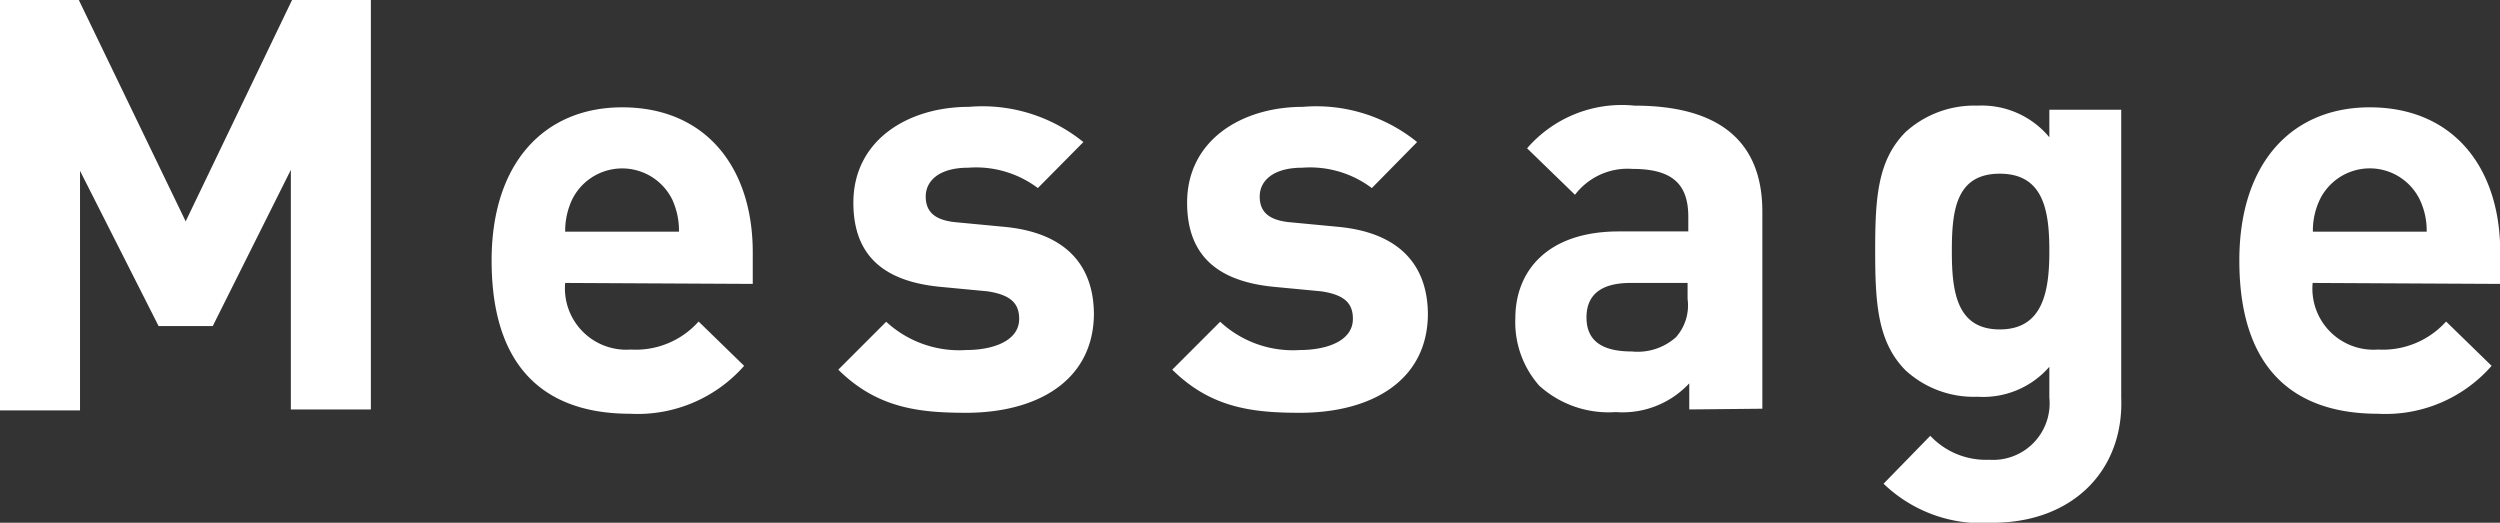 <svg xmlns="http://www.w3.org/2000/svg" viewBox="0 0 104.35 21.82"><rect x="0" y="0" width="104.35" height="21.82" fill="#333333" stroke="none"/><defs><style>.cls-1{fill:#fff;}</style></defs><g id="レイヤー_2" data-name="レイヤー 2"><g id="レイヤー_1-2" data-name="レイヤー 1"><path class="cls-1" d="M12.14,17.09v-10L8.88,13.61H6.62L3.34,7.13v10H0V0H3.29L7.75,9.24,12.19,0h3.29V17.09Z"/><path class="cls-1" d="M23.59,11.81a2.56,2.56,0,0,0,2.74,2.78,3.51,3.51,0,0,0,2.83-1.17l1.9,1.85a5.92,5.92,0,0,1-4.76,2c-2.95,0-5.78-1.34-5.78-6.4,0-4.08,2.21-6.39,5.45-6.39,3.48,0,5.45,2.5,5.45,6.05v1.32Zm4.47-3.48a2.33,2.33,0,0,0-4.18,0,3.1,3.1,0,0,0-.29,1.34h4.75A3.09,3.09,0,0,0,28.06,8.33Z"/><path class="cls-1" d="M40.32,17.23c-2,0-3.72-.21-5.33-1.8l2-2a4.49,4.49,0,0,0,3.34,1.18c1.08,0,2.21-.36,2.21-1.3,0-.62-.32-1-1.32-1.15l-2-.19c-2.21-.22-3.6-1.2-3.6-3.51,0-2.61,2.28-4,4.82-4a6.69,6.69,0,0,1,4.78,1.47L43.32,7.85A4.29,4.29,0,0,0,40.42,7c-1.25,0-1.78.57-1.78,1.2s.36,1,1.3,1.08l2,.19c2.48.24,3.72,1.54,3.72,3.67C45.62,15.91,43.27,17.23,40.32,17.23Z"/><path class="cls-1" d="M54.26,17.23c-2,0-3.72-.21-5.33-1.8l2-2a4.46,4.46,0,0,0,3.33,1.18c1.08,0,2.21-.36,2.21-1.3,0-.62-.31-1-1.32-1.15l-2-.19c-2.2-.22-3.6-1.2-3.6-3.51,0-2.61,2.28-4,4.83-4a6.67,6.67,0,0,1,4.77,1.47L57.26,7.85A4.29,4.29,0,0,0,54.36,7c-1.25,0-1.78.57-1.78,1.2s.36,1,1.3,1.08l2,.19c2.47.24,3.72,1.54,3.72,3.67C59.57,15.91,57.22,17.23,54.26,17.23Z"/><path class="cls-1" d="M70.51,17.09V16a3.8,3.8,0,0,1-3.07,1.2,4.31,4.31,0,0,1-3.19-1.1,4,4,0,0,1-1-2.81c0-2,1.36-3.63,4.32-3.63h2.9V9.05c0-1.37-.67-2-2.33-2a2.76,2.76,0,0,0-2.4,1.08l-2-1.94a5.23,5.23,0,0,1,4.49-1.78c3.53,0,5.33,1.49,5.33,4.42v8.23Zm-.07-5.28H68.06c-1.24,0-1.84.5-1.84,1.44s.6,1.42,1.89,1.42a2.4,2.4,0,0,0,1.85-.6,2,2,0,0,0,.48-1.59Z"/><path class="cls-1" d="M83.16,21.82a5.89,5.89,0,0,1-4.54-1.63l1.95-2a3.18,3.18,0,0,0,2.45,1,2.36,2.36,0,0,0,2.52-2.59V15.31a3.66,3.66,0,0,1-3,1.25,4.21,4.21,0,0,1-3-1.1c-1.17-1.18-1.27-2.79-1.27-5s.1-3.77,1.27-4.95a4.26,4.26,0,0,1,3-1.1,3.66,3.66,0,0,1,3,1.32V4.58h3v12C88.66,19.63,86.52,21.82,83.16,21.82Zm.31-14.57c-1.85,0-2,1.58-2,3.24s.19,3.26,2,3.26,2.07-1.6,2.07-3.26S85.32,7.25,83.47,7.25Z"/><path class="cls-1" d="M96.53,11.81a2.55,2.55,0,0,0,2.73,2.78,3.55,3.55,0,0,0,2.84-1.17L104,15.27a5.88,5.88,0,0,1-4.75,2c-2.95,0-5.78-1.34-5.78-6.4,0-4.08,2.2-6.39,5.44-6.39,3.48,0,5.45,2.5,5.45,6.05v1.32ZM101,8.33a2.32,2.32,0,0,0-4.17,0,3,3,0,0,0-.29,1.34h4.75A3,3,0,0,0,101,8.33Z"/></g></g></svg>
